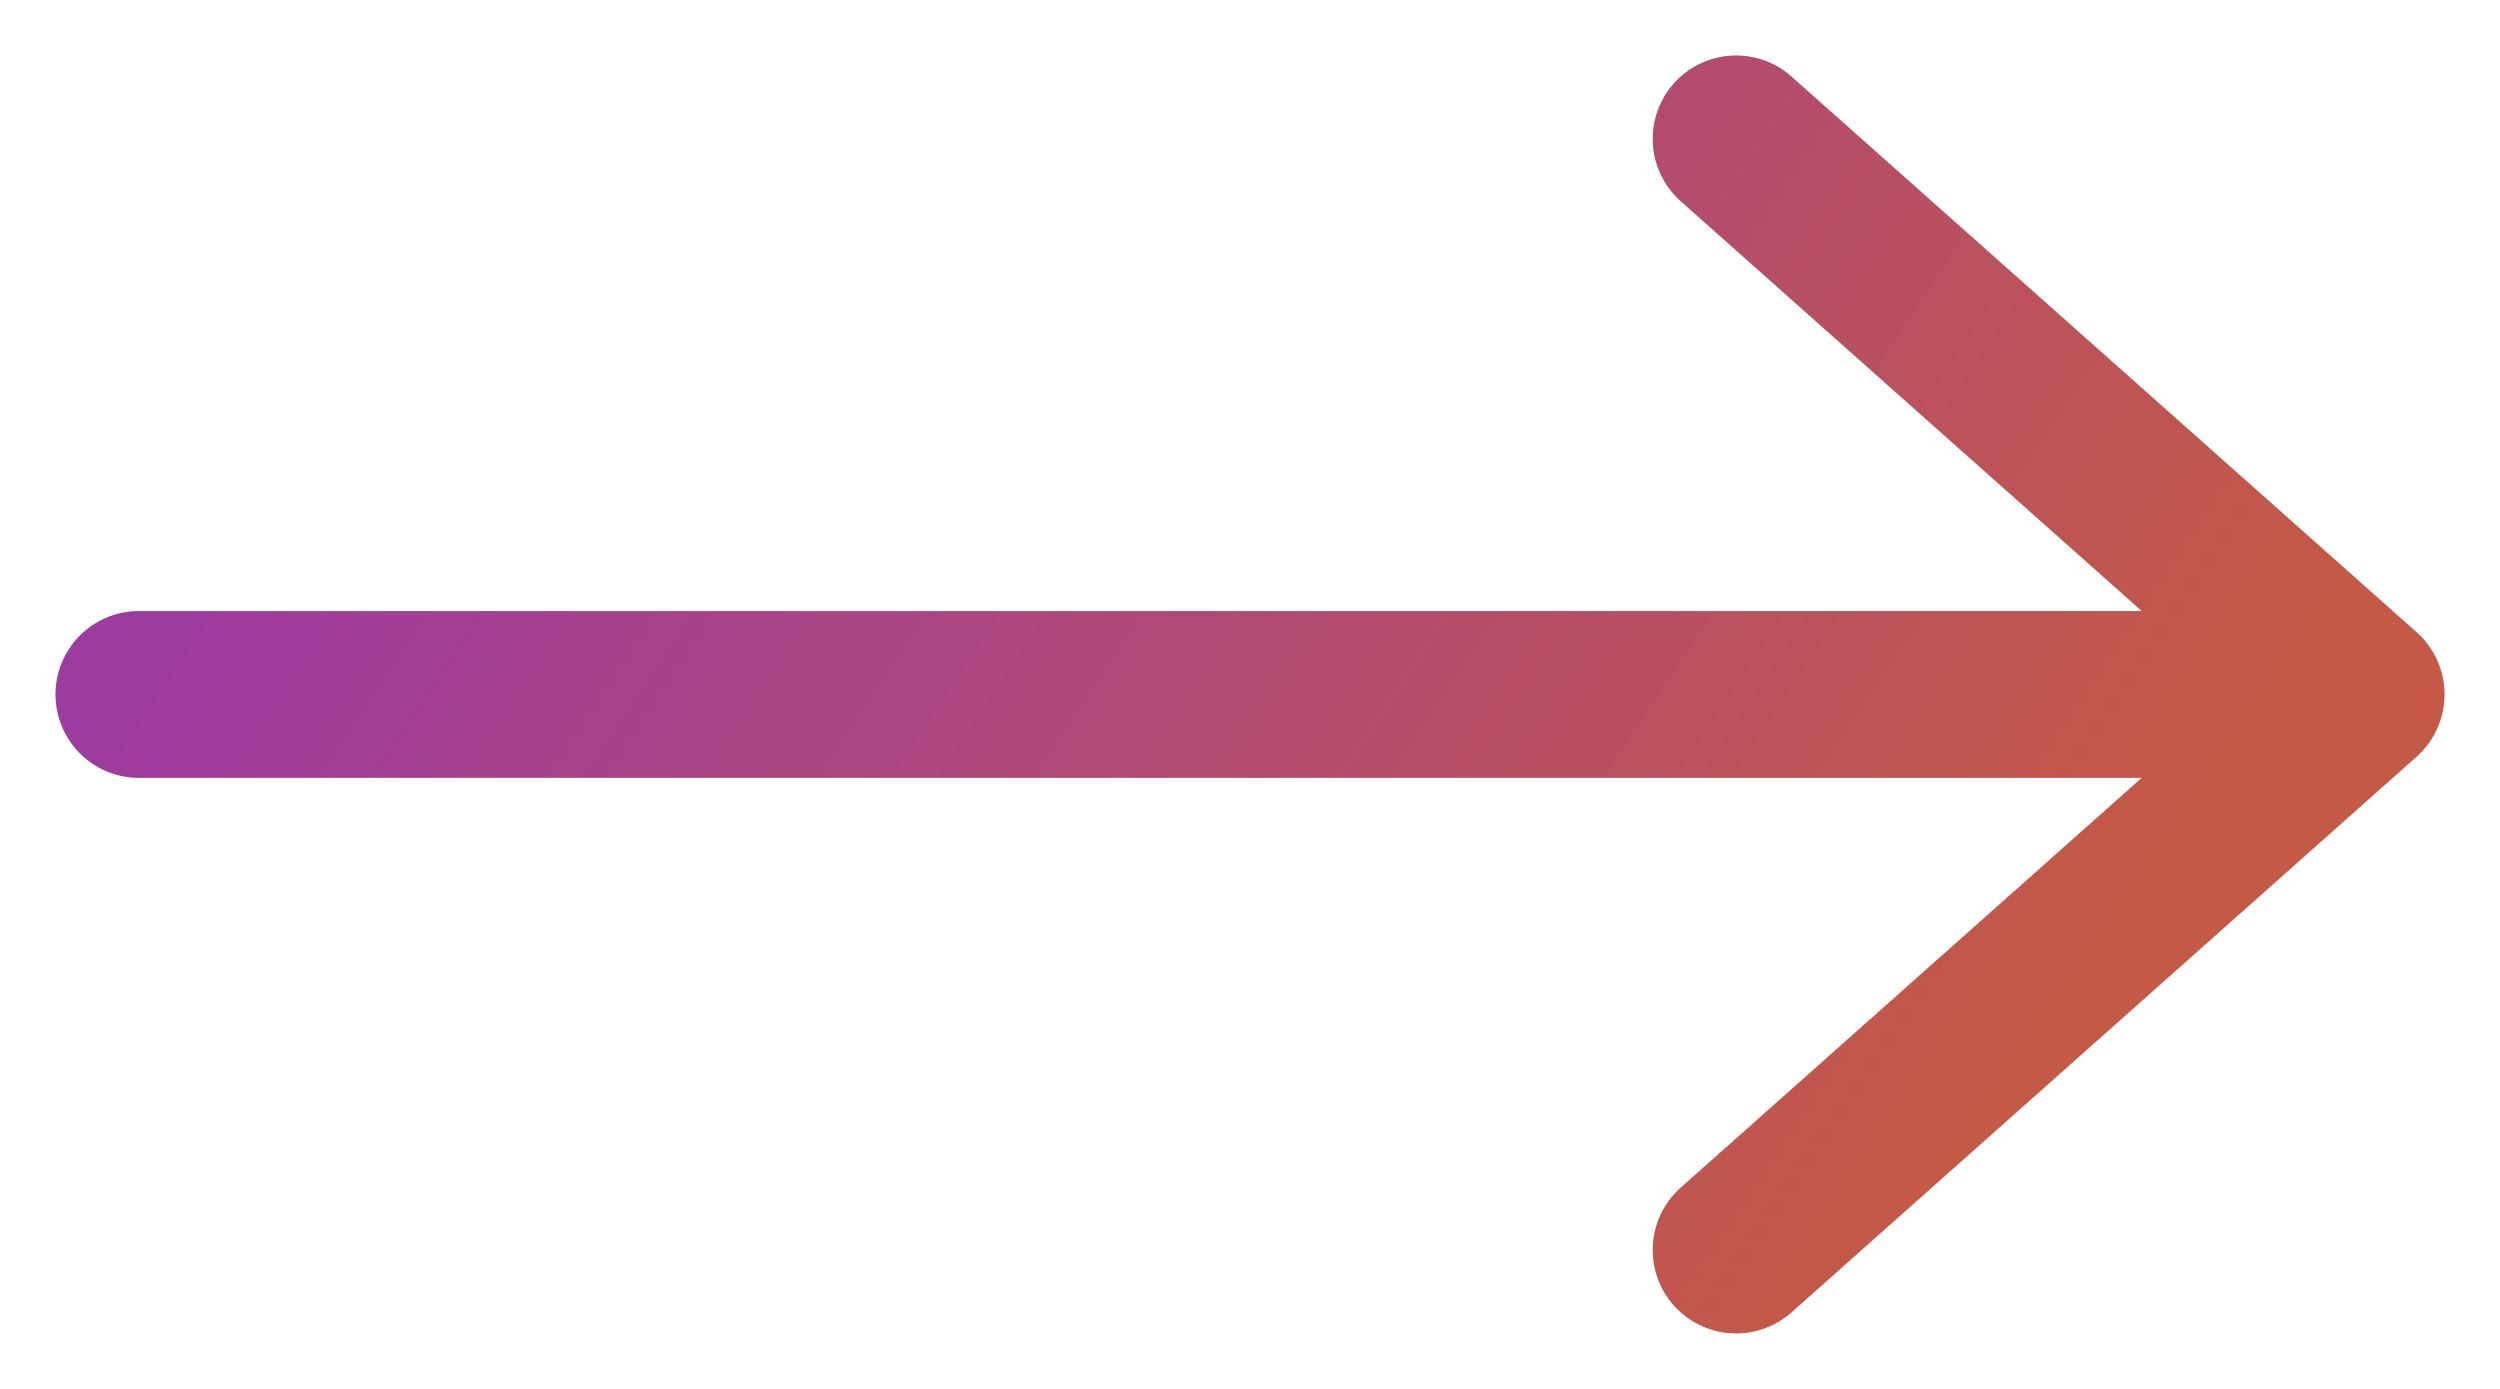 <svg width="18" height="10" viewBox="0 0 18 10" fill="none" xmlns="http://www.w3.org/2000/svg">
<path d="M12.5 1L17 5M17 5L12.5 9M17 5H1" stroke="#D5B390" stroke-width="1.2" stroke-linecap="round" stroke-linejoin="round"/>
<path d="M12.5 1L17 5M17 5L12.5 9M17 5H1" stroke="url(#paint0_linear_5873_96)" stroke-width="1.2" stroke-linecap="round" stroke-linejoin="round"/>
<defs>
<linearGradient id="paint0_linear_5873_96" x1="2.44" y1="2.68" x2="13.106" y2="9.805" gradientUnits="userSpaceOnUse">
<stop stop-color="#9E3BA0"/>
<stop offset="1" stop-color="#C45946"/>
</linearGradient>
</defs>
</svg>

